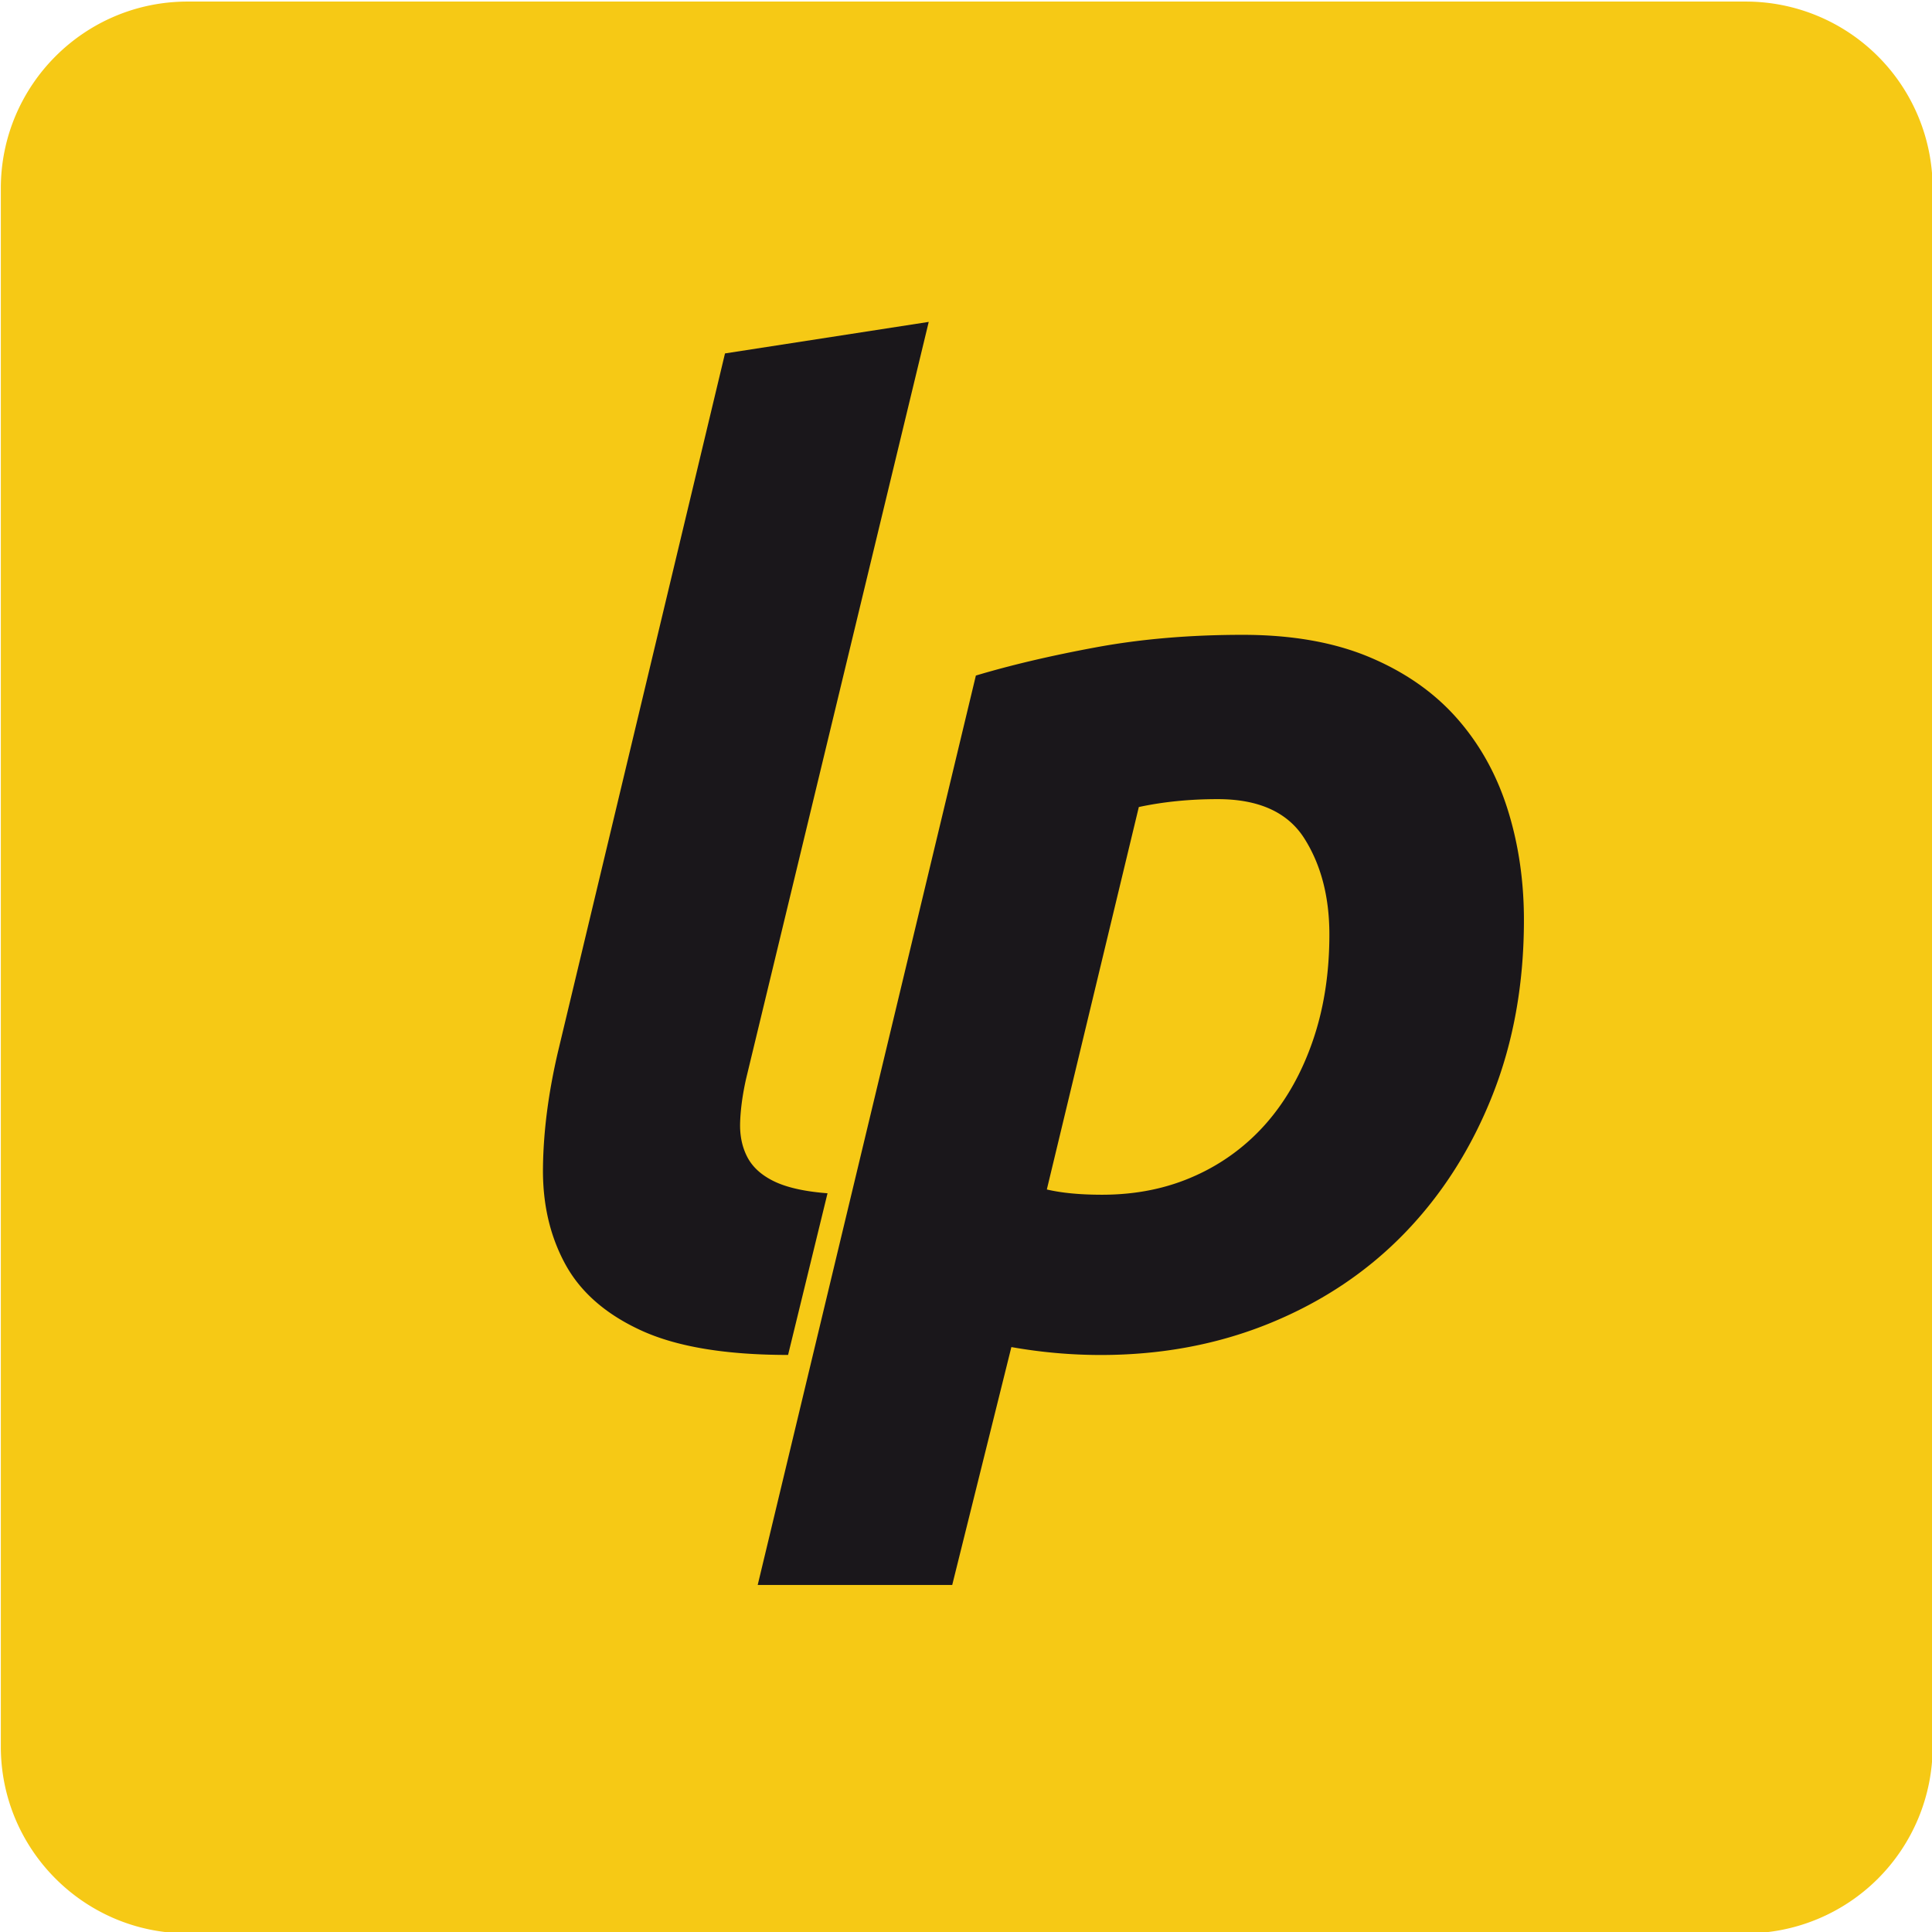 <svg xmlns="http://www.w3.org/2000/svg" viewBox="0 0 80 80">
    <g transform="matrix(.83 0 0 .83 -135.4 -247.7)">
        <path
            d="M259.55 385.57a9.32 9.32 0 0 1-9.318 9.318h-77.74c-5.144 0-9.318-4.174-9.318-9.318v-77.74c0-5.145 4.174-9.318 9.318-9.318h77.74a9.32 9.32 0 0 1 9.318 9.318v77.74"
            fill="#f6c915" />
        <path
            d="M202.45 366.03c-3.104 0-5.541-.405-7.311-1.213s-3.039-1.912-3.803-3.313-1.137-3-1.115-4.818.272-3.748.754-5.803l8.327-34.817 10.164-1.573-9.114 37.768c-.175.786-.273 1.508-.295 2.163s.098 1.235.36 1.737.71.908 1.344 1.213 1.519.504 2.656.591l-1.967 8.06m36.71-21.695c0 3.19-.525 6.108-1.574 8.753s-2.503 4.929-4.36 6.852-4.087 3.421-6.688 4.491-5.432 1.607-8.49 1.607c-1.487 0-2.973-.132-4.459-.395l-2.951 11.869h-9.704l10.884-45.37c1.748-.524 3.748-.994 5.999-1.41s4.689-.622 7.312-.622c2.448 0 4.558.371 6.327 1.114s3.224 1.76 4.361 3.049 1.977 2.798 2.523 4.524.82 3.574.82 5.542m-23.802 13.442c.743.175 1.661.262 2.754.262 1.704 0 3.256-.316 4.655-.951a10.28 10.28 0 0 0 3.574-2.655c.984-1.137 1.747-2.501 2.294-4.098s.819-3.354.819-5.278c0-1.879-.416-3.475-1.245-4.787s-2.273-1.967-4.327-1.967c-1.4 0-2.711.131-3.935.394l-4.589 19.08"
            fill="#1a171b" />
    </g>
</svg>